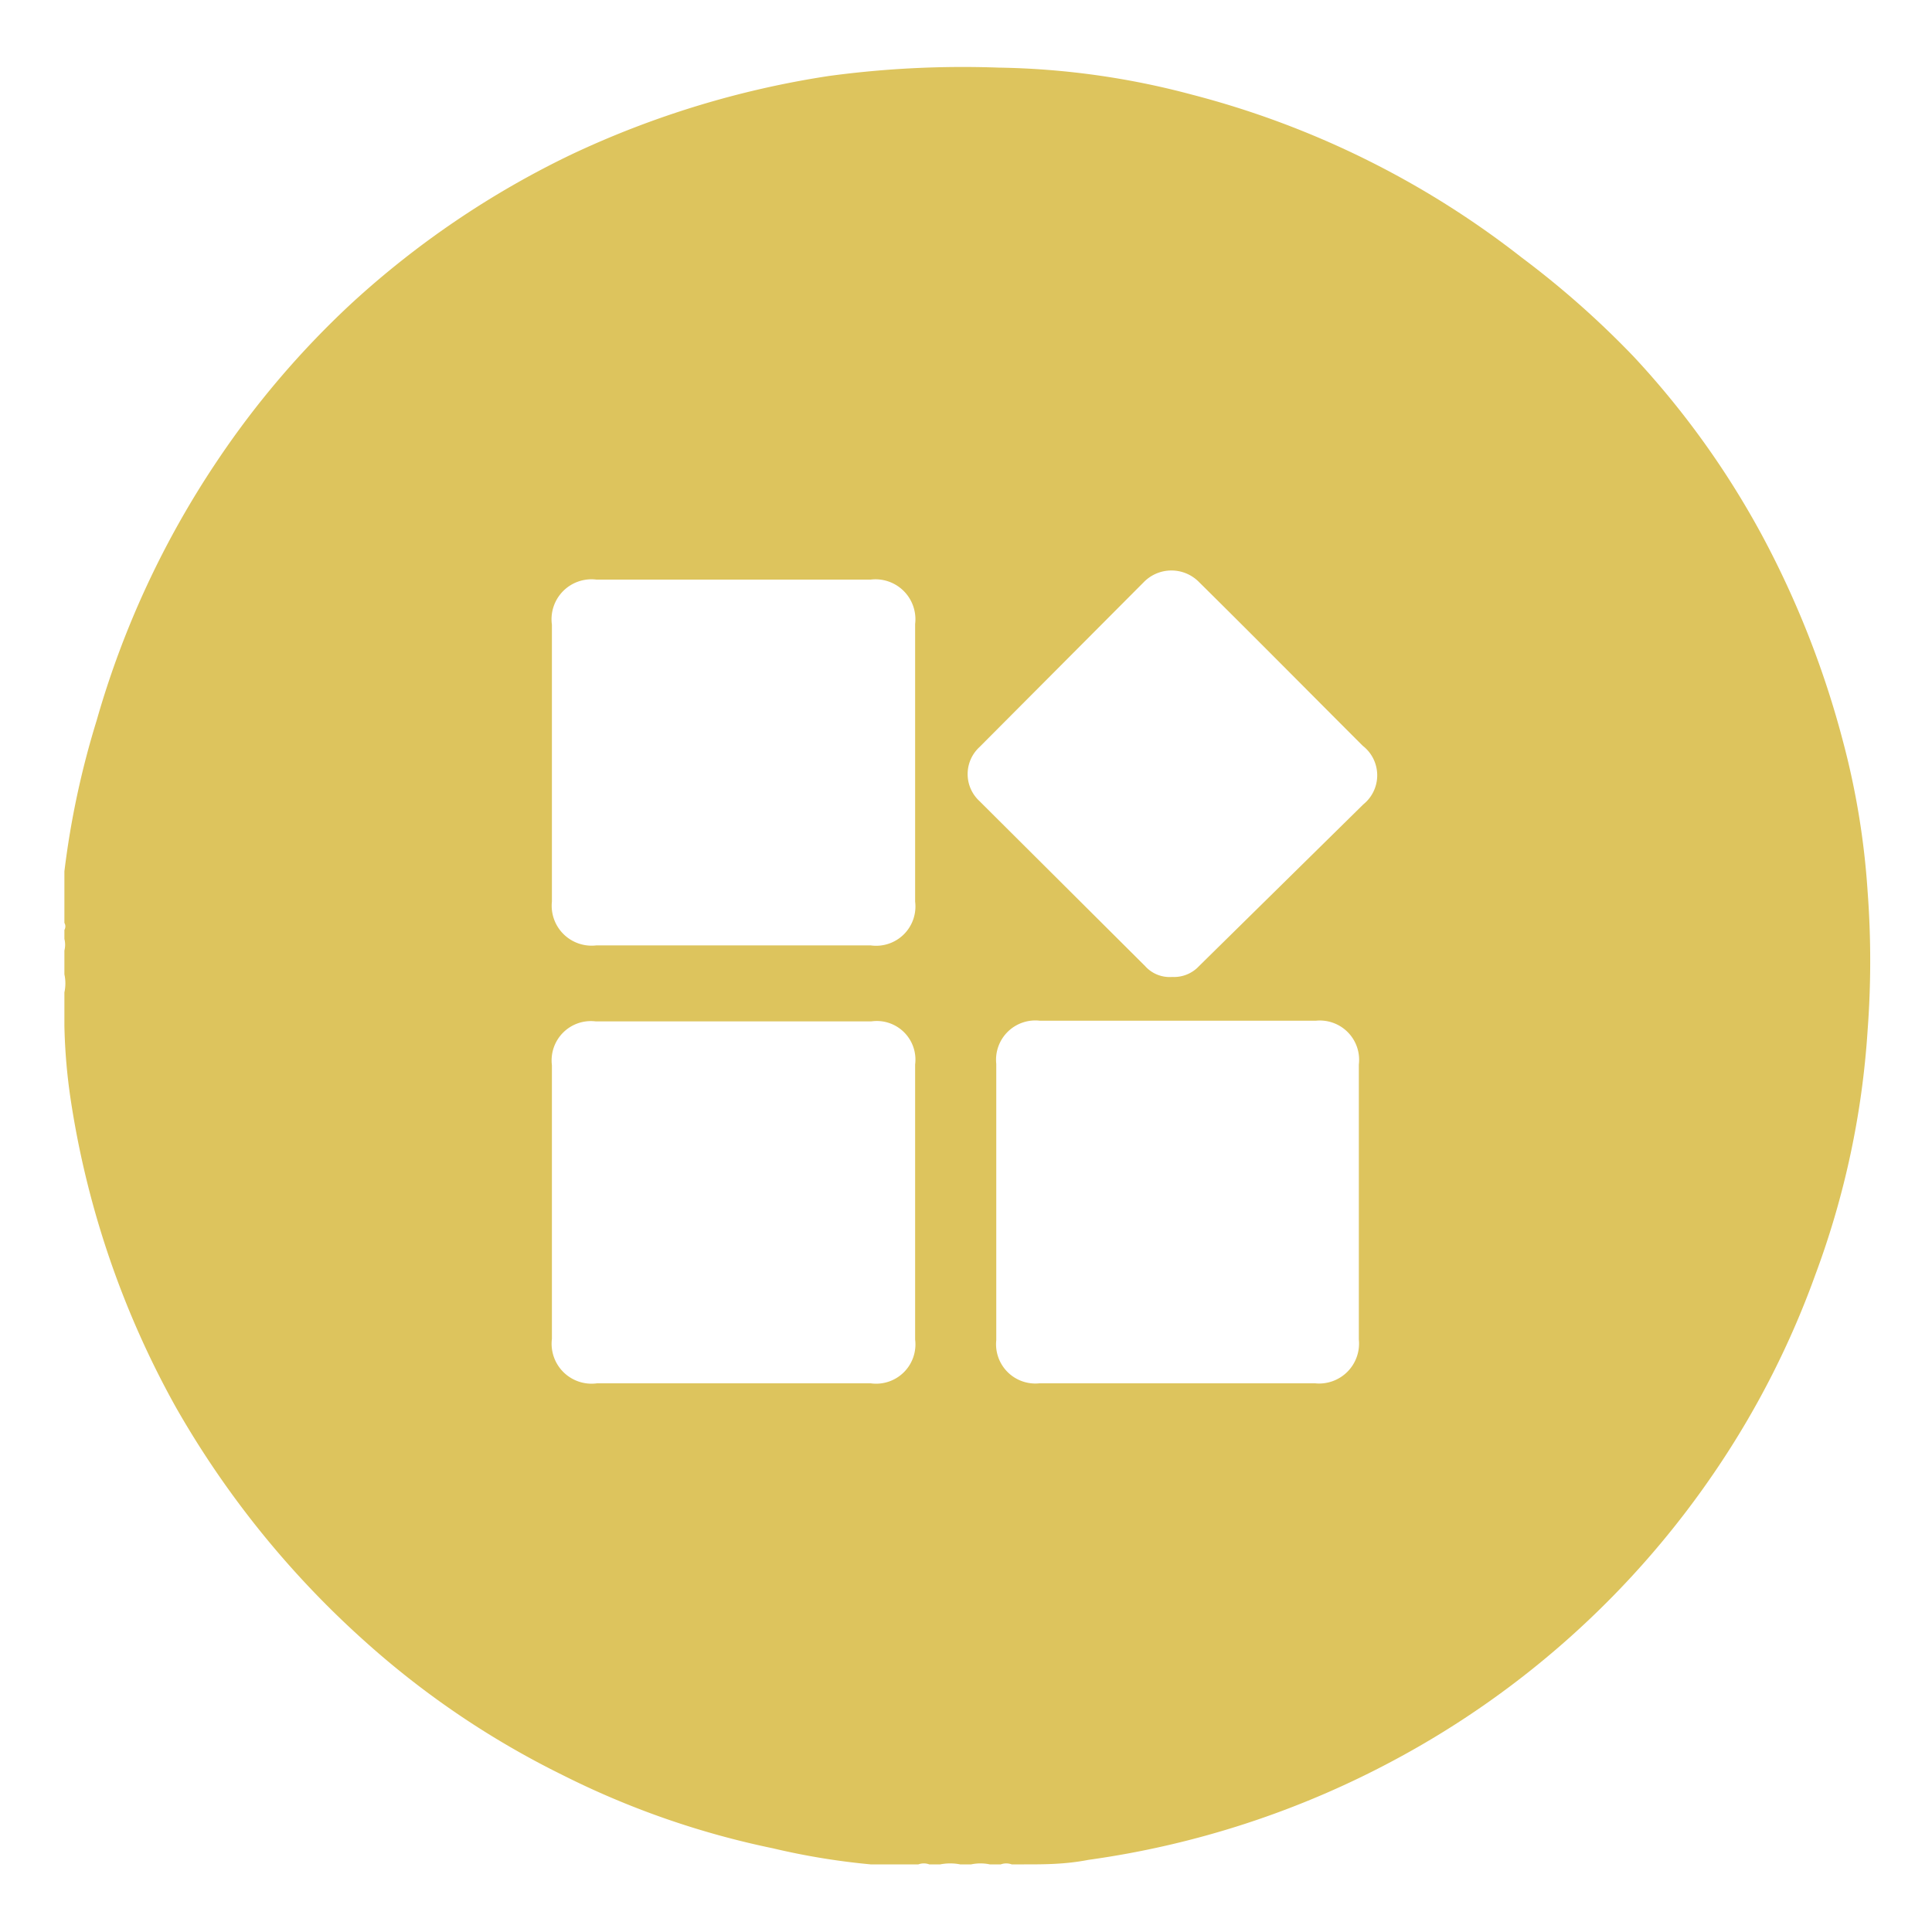 <svg width="30" height="30" xmlns="http://www.w3.org/2000/svg">
 <g>
  <title>Layer 1</title>
  <path d="m29,13.84a12.08,12.08 0 0 0 -0.38,-2.32a14.58,14.58 0 0 0 -1.25,-3.19a13.41,13.41 0 0 0 -2,-2.79a14.14,14.14 0 0 0 -1.74,-1.54a14,14 0 0 0 -5.12,-2.53a12.29,12.29 0 0 0 -3,-0.42a15.52,15.52 0 0 0 -2.64,0.13a14.46,14.46 0 0 0 -4,1.22a14,14 0 0 0 -3.4,2.3a13.87,13.87 0 0 0 -2.12,2.49a14.22,14.22 0 0 0 -1.85,4a13.38,13.38 0 0 0 -0.5,2.34l0,0.63l0,0.17a0.11,0.11 0 0 1 0,0.11l0,0.14a0.37,0.37 0 0 1 0,0.18l0,0.17l0,0.2a0.66,0.66 0 0 1 0,0.28l0,0.15s0,0.06 0,0.08s0,0.08 0,0.11l0,0.12s0,0 0,0.06a8.93,8.93 0 0 0 0.1,1.16a14.16,14.16 0 0 0 1.63,4.76a14.52,14.52 0 0 0 2.94,3.64a13.51,13.51 0 0 0 3.06,2.07a13.21,13.21 0 0 0 3.27,1.14a11,11 0 0 0 1.52,0.25l0.63,0l0.11,0a0.25,0.25 0 0 1 0.17,0l0.17,0a0.81,0.81 0 0 1 0.31,0l0.17,0a0.71,0.71 0 0 1 0.29,0l0.17,0a0.25,0.25 0 0 1 0.17,0l0.08,0s0.08,0 0.11,0c0.32,0 0.64,0 1,-0.07a14.16,14.16 0 0 0 4.77,-1.56a14,14 0 0 0 5,-4.53a13.65,13.65 0 0 0 1.52,-3a13.29,13.29 0 0 0 0.81,-3.79a14.42,14.42 0 0 0 0,-2.16zm-15.48,7.64l-4.25,0a0.62,0.62 0 0 1 -0.7,-0.69l0,-4.25a0.61,0.61 0 0 1 0.68,-0.68l4.28,0a0.6,0.6 0 0 1 0.68,0.67l0,4.27a0.61,0.61 0 0 1 -0.69,0.68zm0.69,-7.48a0.61,0.61 0 0 1 -0.69,0.68l-4.26,0a0.62,0.62 0 0 1 -0.69,-0.68l0,-4.3a0.62,0.62 0 0 1 0.69,-0.7l4.26,0a0.62,0.62 0 0 1 0.69,0.69l0,4.31zm6.89,6.8a0.62,0.62 0 0 1 -0.68,0.68l-4.28,0a0.61,0.61 0 0 1 -0.67,-0.67l0,-4.29a0.61,0.61 0 0 1 0.68,-0.67l4.28,0a0.61,0.61 0 0 1 0.67,0.68l0,4.27zm0.07,-8.31l-2.55,2.51a0.53,0.53 0 0 1 -0.42,0.17a0.51,0.51 0 0 1 -0.42,-0.17l-2.57,-2.56a0.57,0.57 0 0 1 0,-0.84l2.55,-2.56a0.6,0.6 0 0 1 0.86,0c0.85,0.84 1.69,1.69 2.54,2.54a0.58,0.58 0 0 1 0.01,0.91z" fill="#ddc45d" id="svg_1"/>
 </g>

</svg>